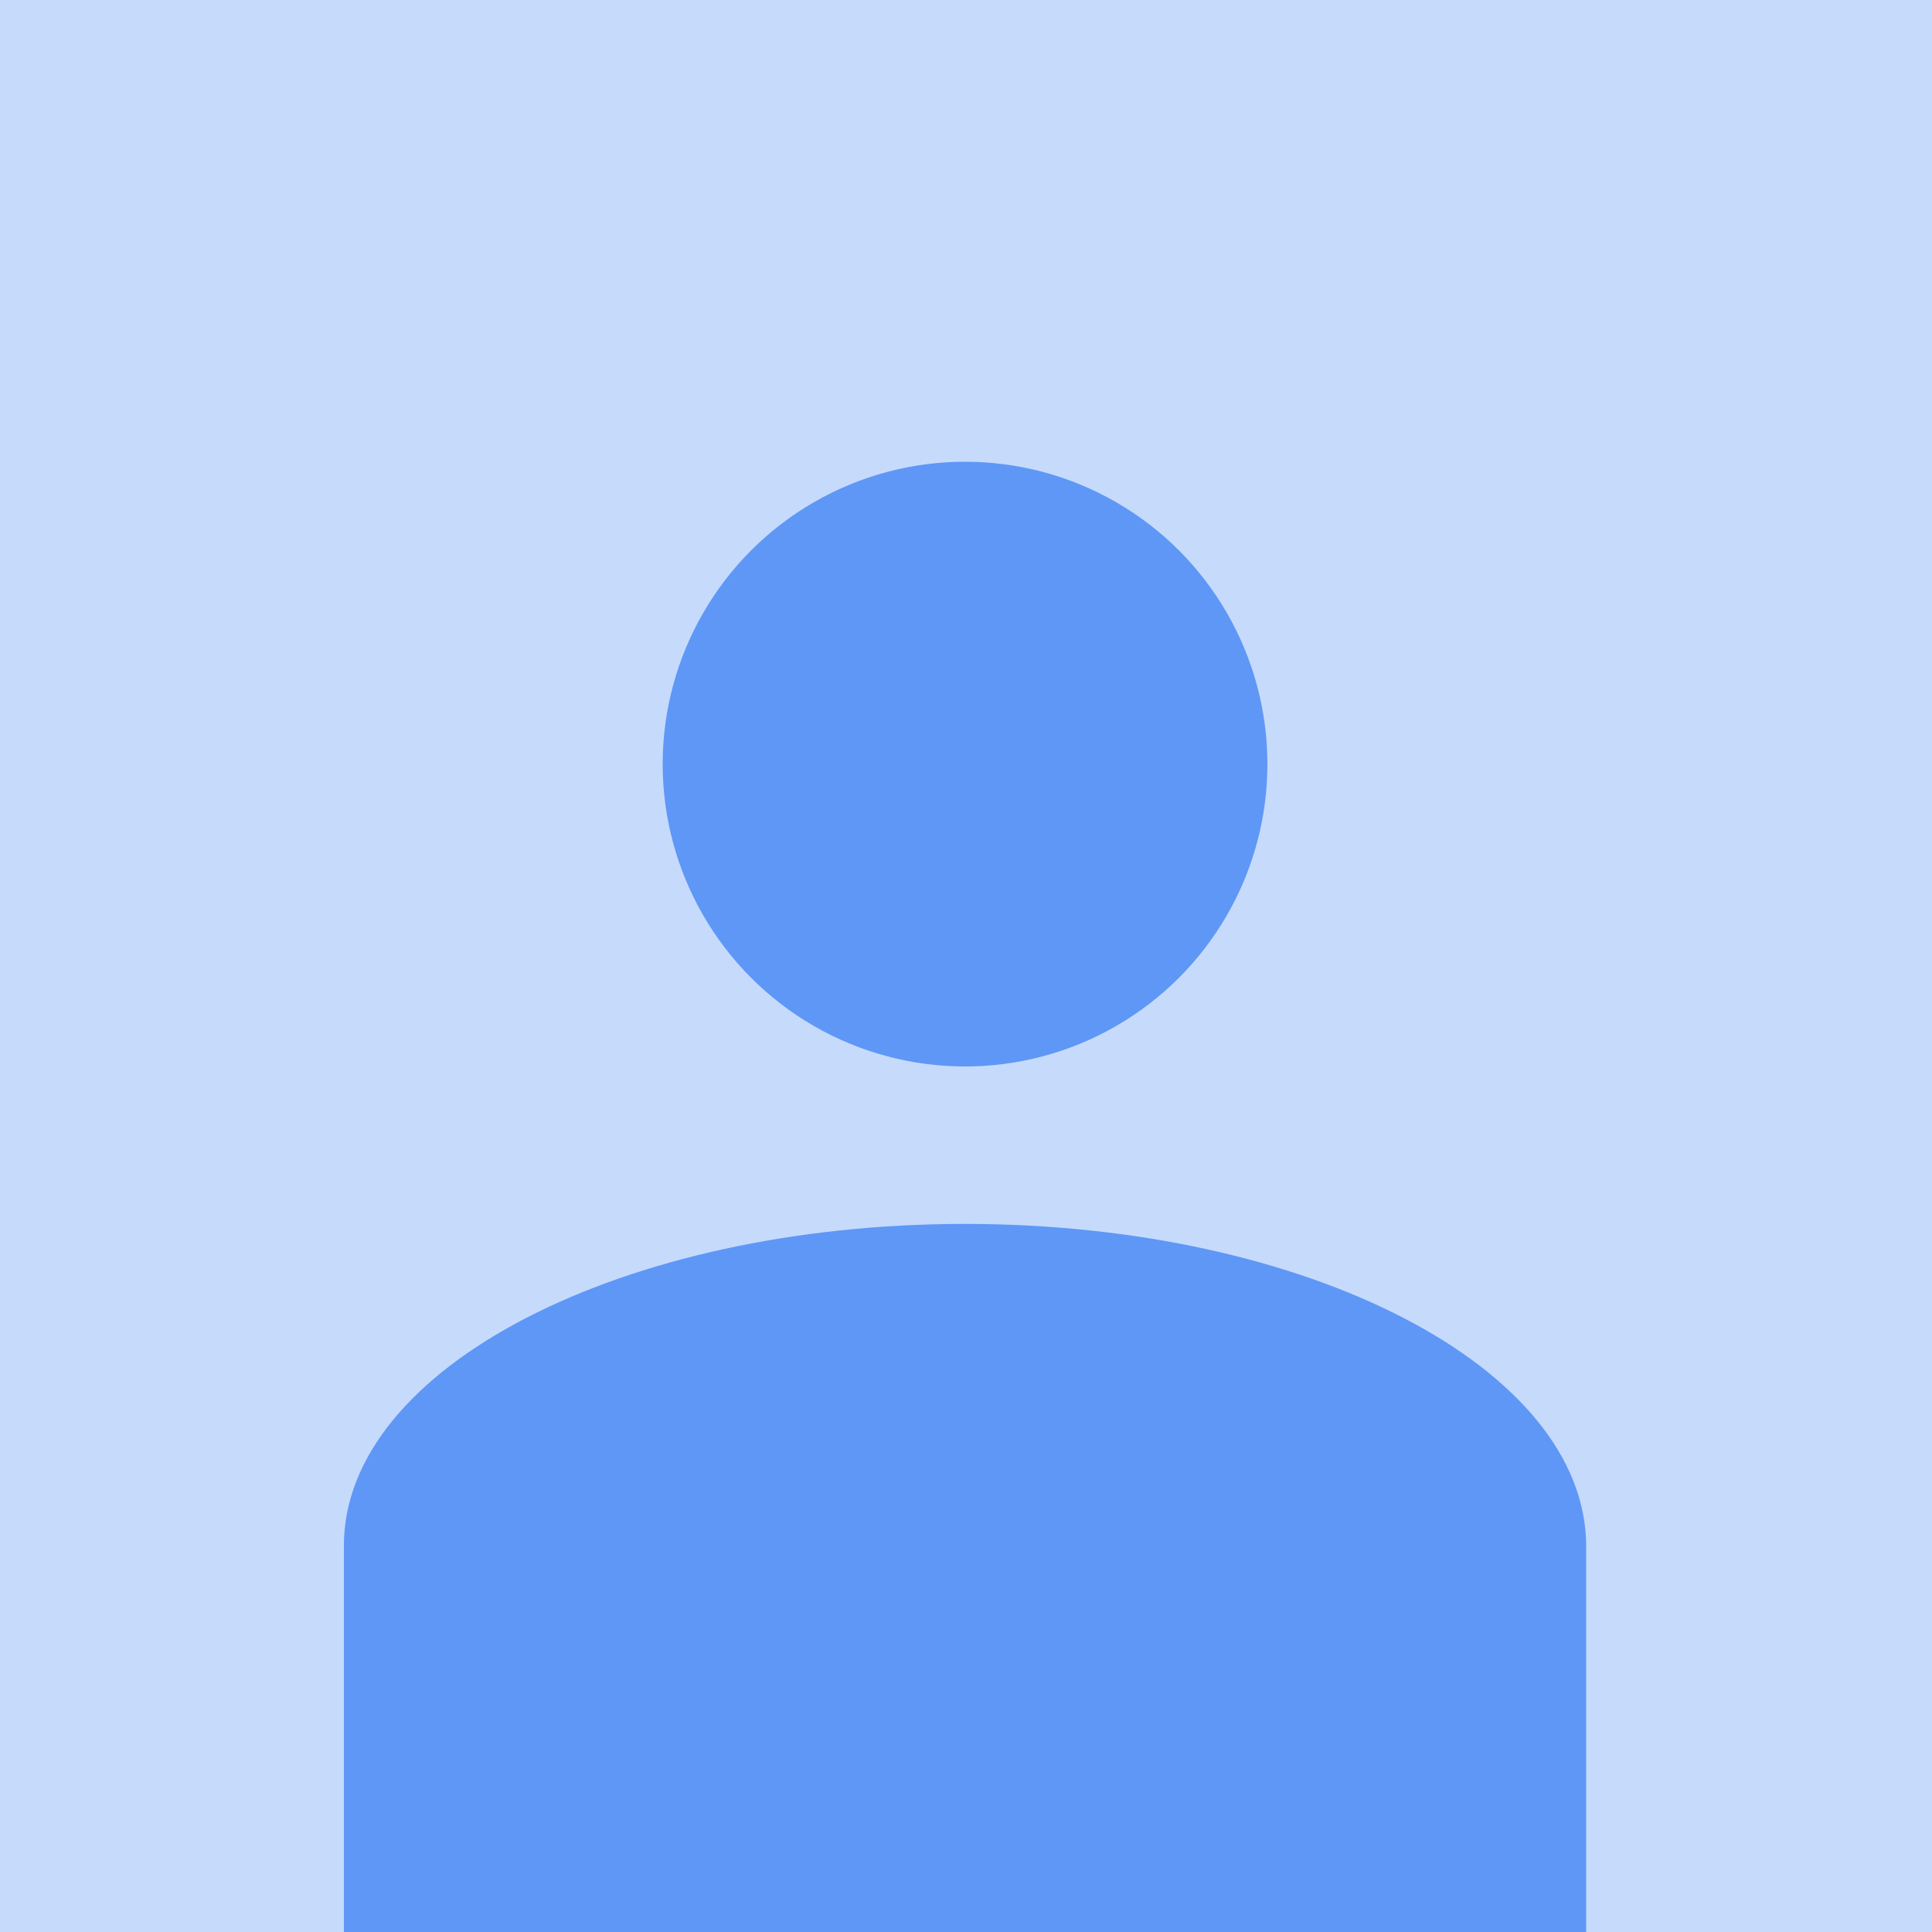 <svg xmlns="http://www.w3.org/2000/svg" viewBox="0 0 200 200"><path fill="#C6DAFC" d="M0 0h200v200H0z"/><circle cx="99.9" cy="79.1" r="31.3" fill="#5E97F6"/><path d="M99.9 126.7c-35.5 0-64.3 14.9-64.3 33.3v40h128.6v-40c-.1-18.4-28.8-33.3-64.3-33.3z" fill="#5E97F6"/></svg>
